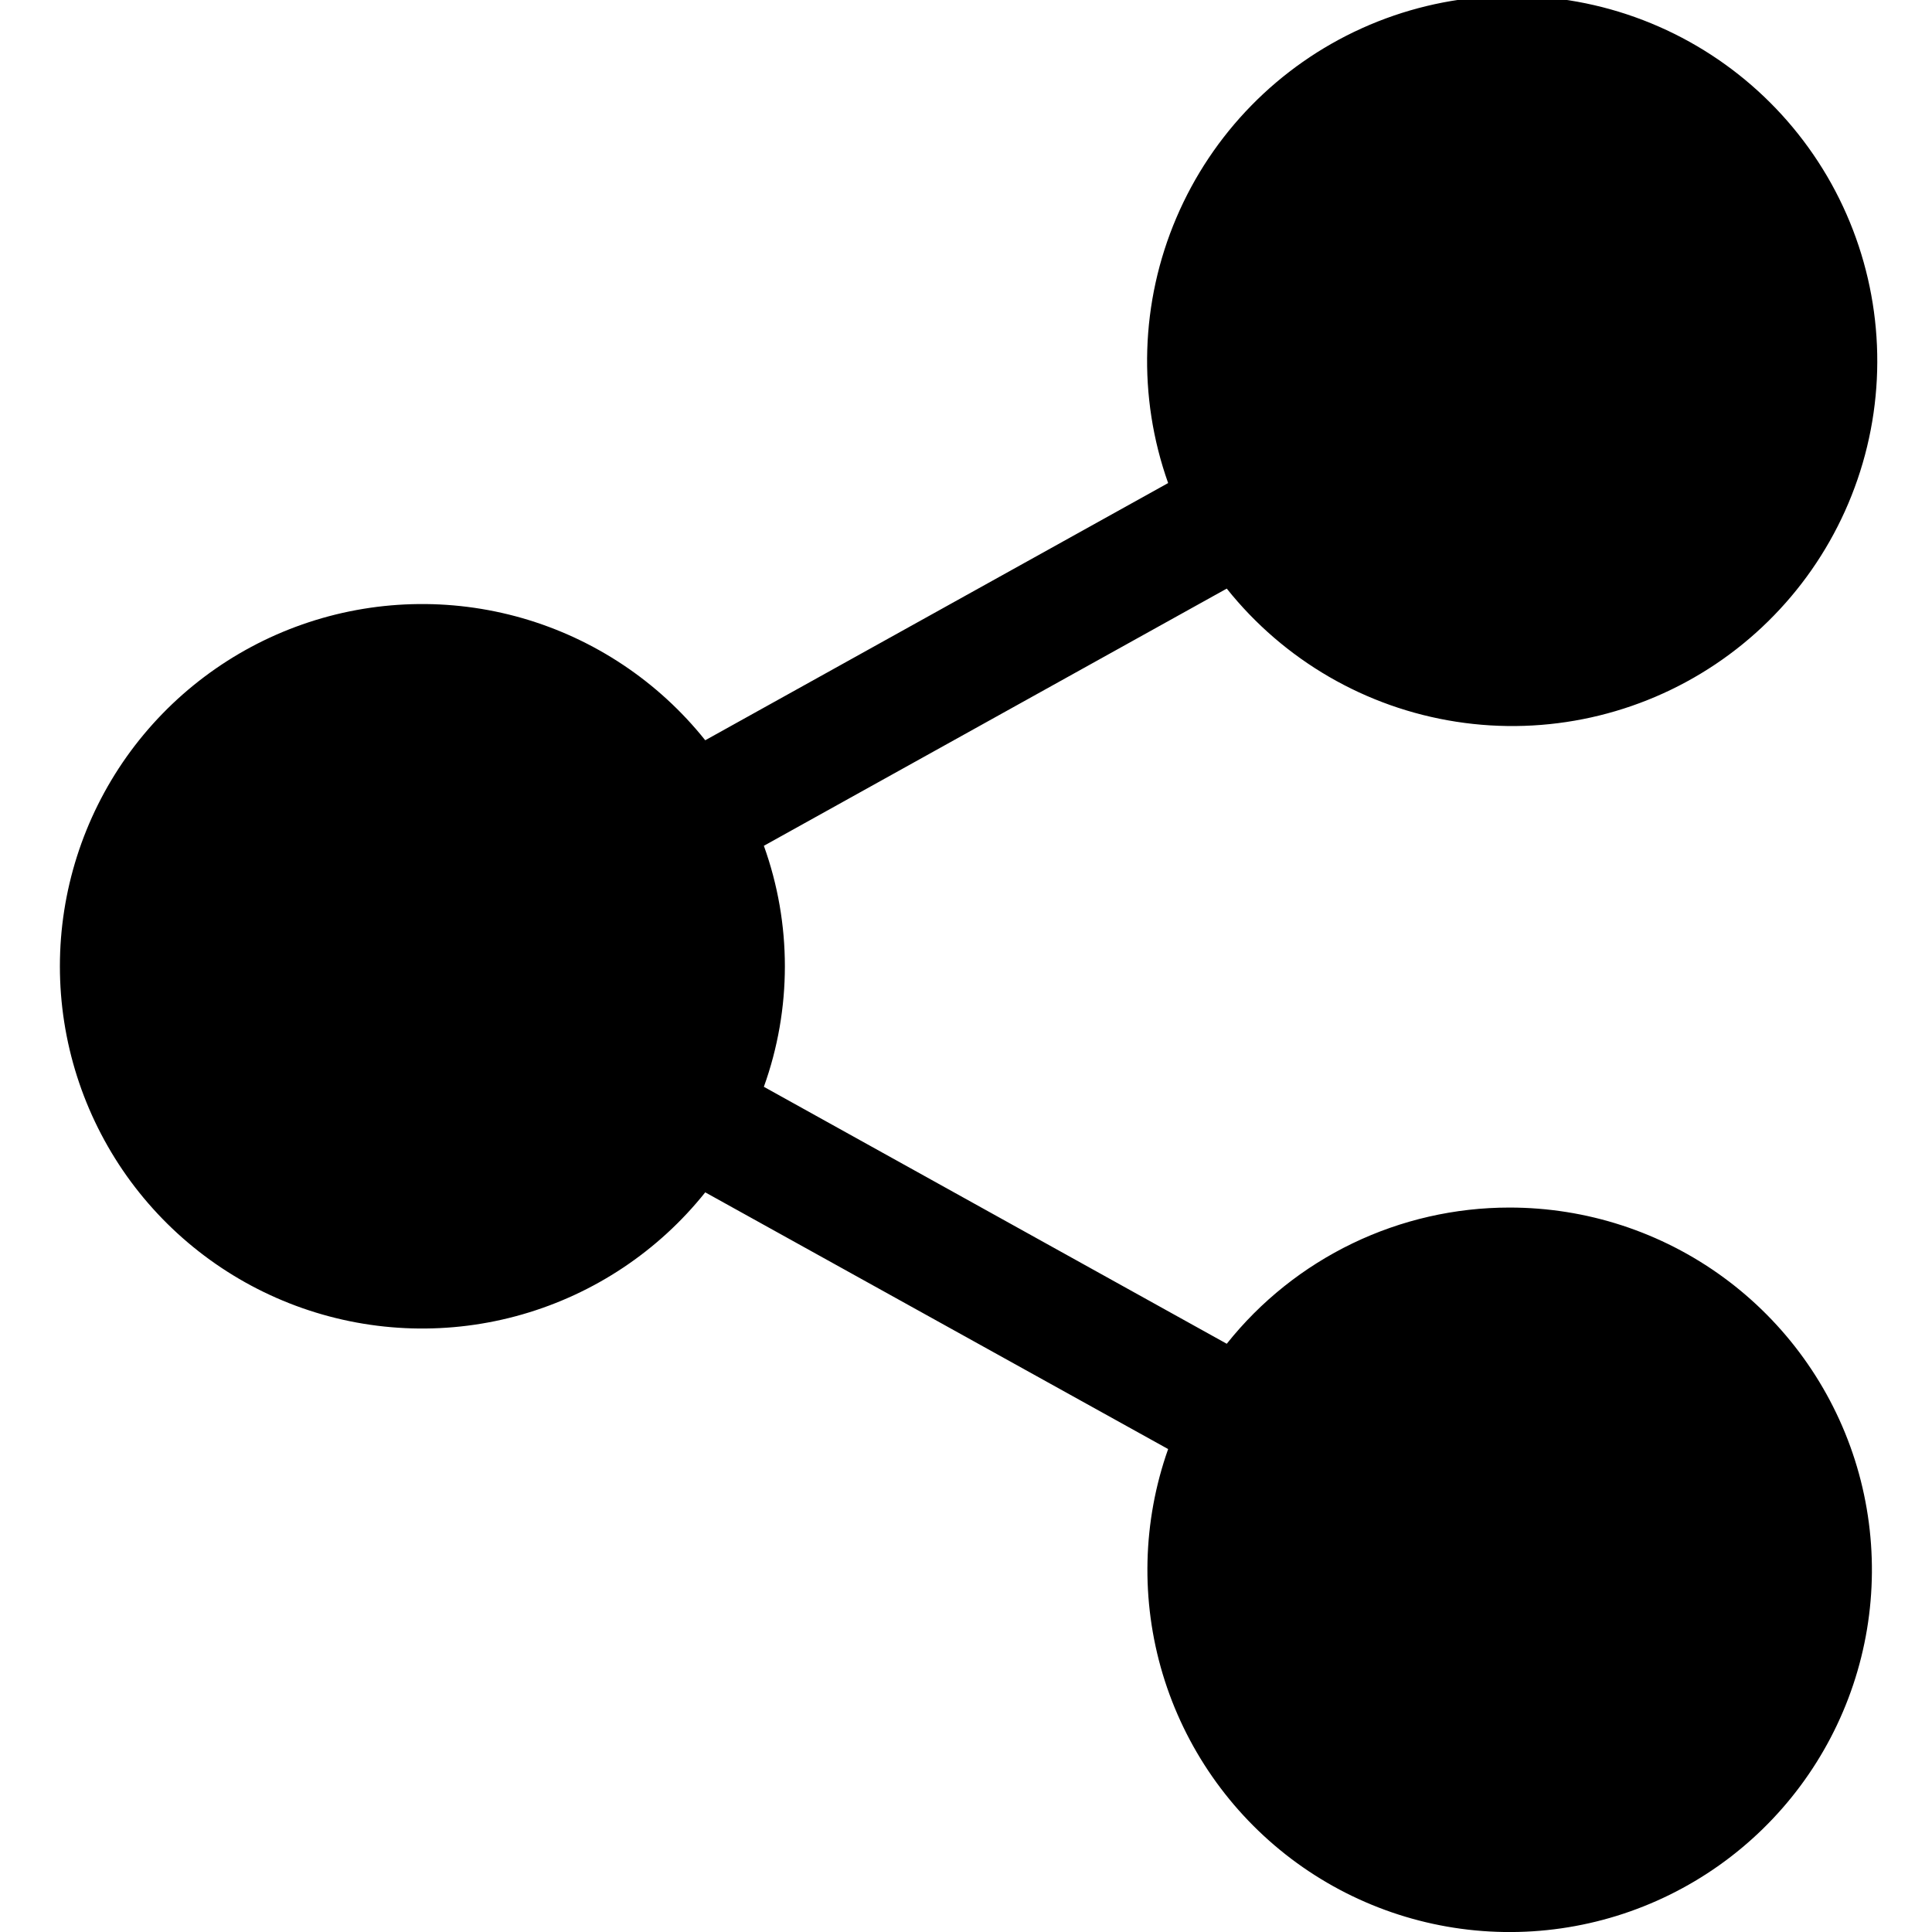 <svg width="32" height="32" viewBox="0 0 32 32" fill="none" xmlns="http://www.w3.org/2000/svg">
<g clip-path="url(#clip0_19894_17439)">
<path d="M25 20.001C24.1 20.001 23.212 20.204 22.402 20.594C21.591 20.985 20.879 21.553 20.319 22.257L12.652 18.001C13.116 16.71 13.116 15.299 12.652 14.009L20.319 9.749C21.265 10.935 22.621 11.722 24.12 11.954C25.619 12.187 27.151 11.847 28.412 11.003C29.672 10.159 30.569 8.872 30.925 7.397C31.281 5.923 31.069 4.368 30.333 3.042C29.596 1.716 28.388 0.715 26.948 0.238C25.508 -0.239 23.942 -0.157 22.559 0.467C21.176 1.091 20.079 2.212 19.484 3.608C18.889 5.003 18.84 6.571 19.348 8.001L11.681 12.261C10.905 11.289 9.846 10.582 8.65 10.238C7.455 9.895 6.182 9.931 5.009 10.342C3.835 10.753 2.818 11.519 2.098 12.533C1.379 13.548 0.992 14.761 0.992 16.005C0.992 17.248 1.379 18.461 2.098 19.476C2.818 20.49 3.835 21.256 5.009 21.667C6.182 22.078 7.455 22.115 8.65 21.771C9.846 21.427 10.905 20.721 11.681 19.749L19.348 24.001C18.923 25.202 18.892 26.507 19.258 27.727C19.625 28.947 20.37 30.018 21.386 30.787C22.402 31.555 23.636 31.98 24.91 32C26.184 32.02 27.431 31.634 28.471 30.898C29.511 30.162 30.289 29.115 30.694 27.907C31.099 26.699 31.108 25.393 30.722 24.18C30.335 22.966 29.572 21.907 28.543 21.155C27.515 20.404 26.274 20 25 20.001Z" fill="black"/>
</g>
<defs>
<clipPath id="clip0_19894_17439">
<rect width="32" height="32" fill="white"/>
</clipPath>
</defs>
</svg>
